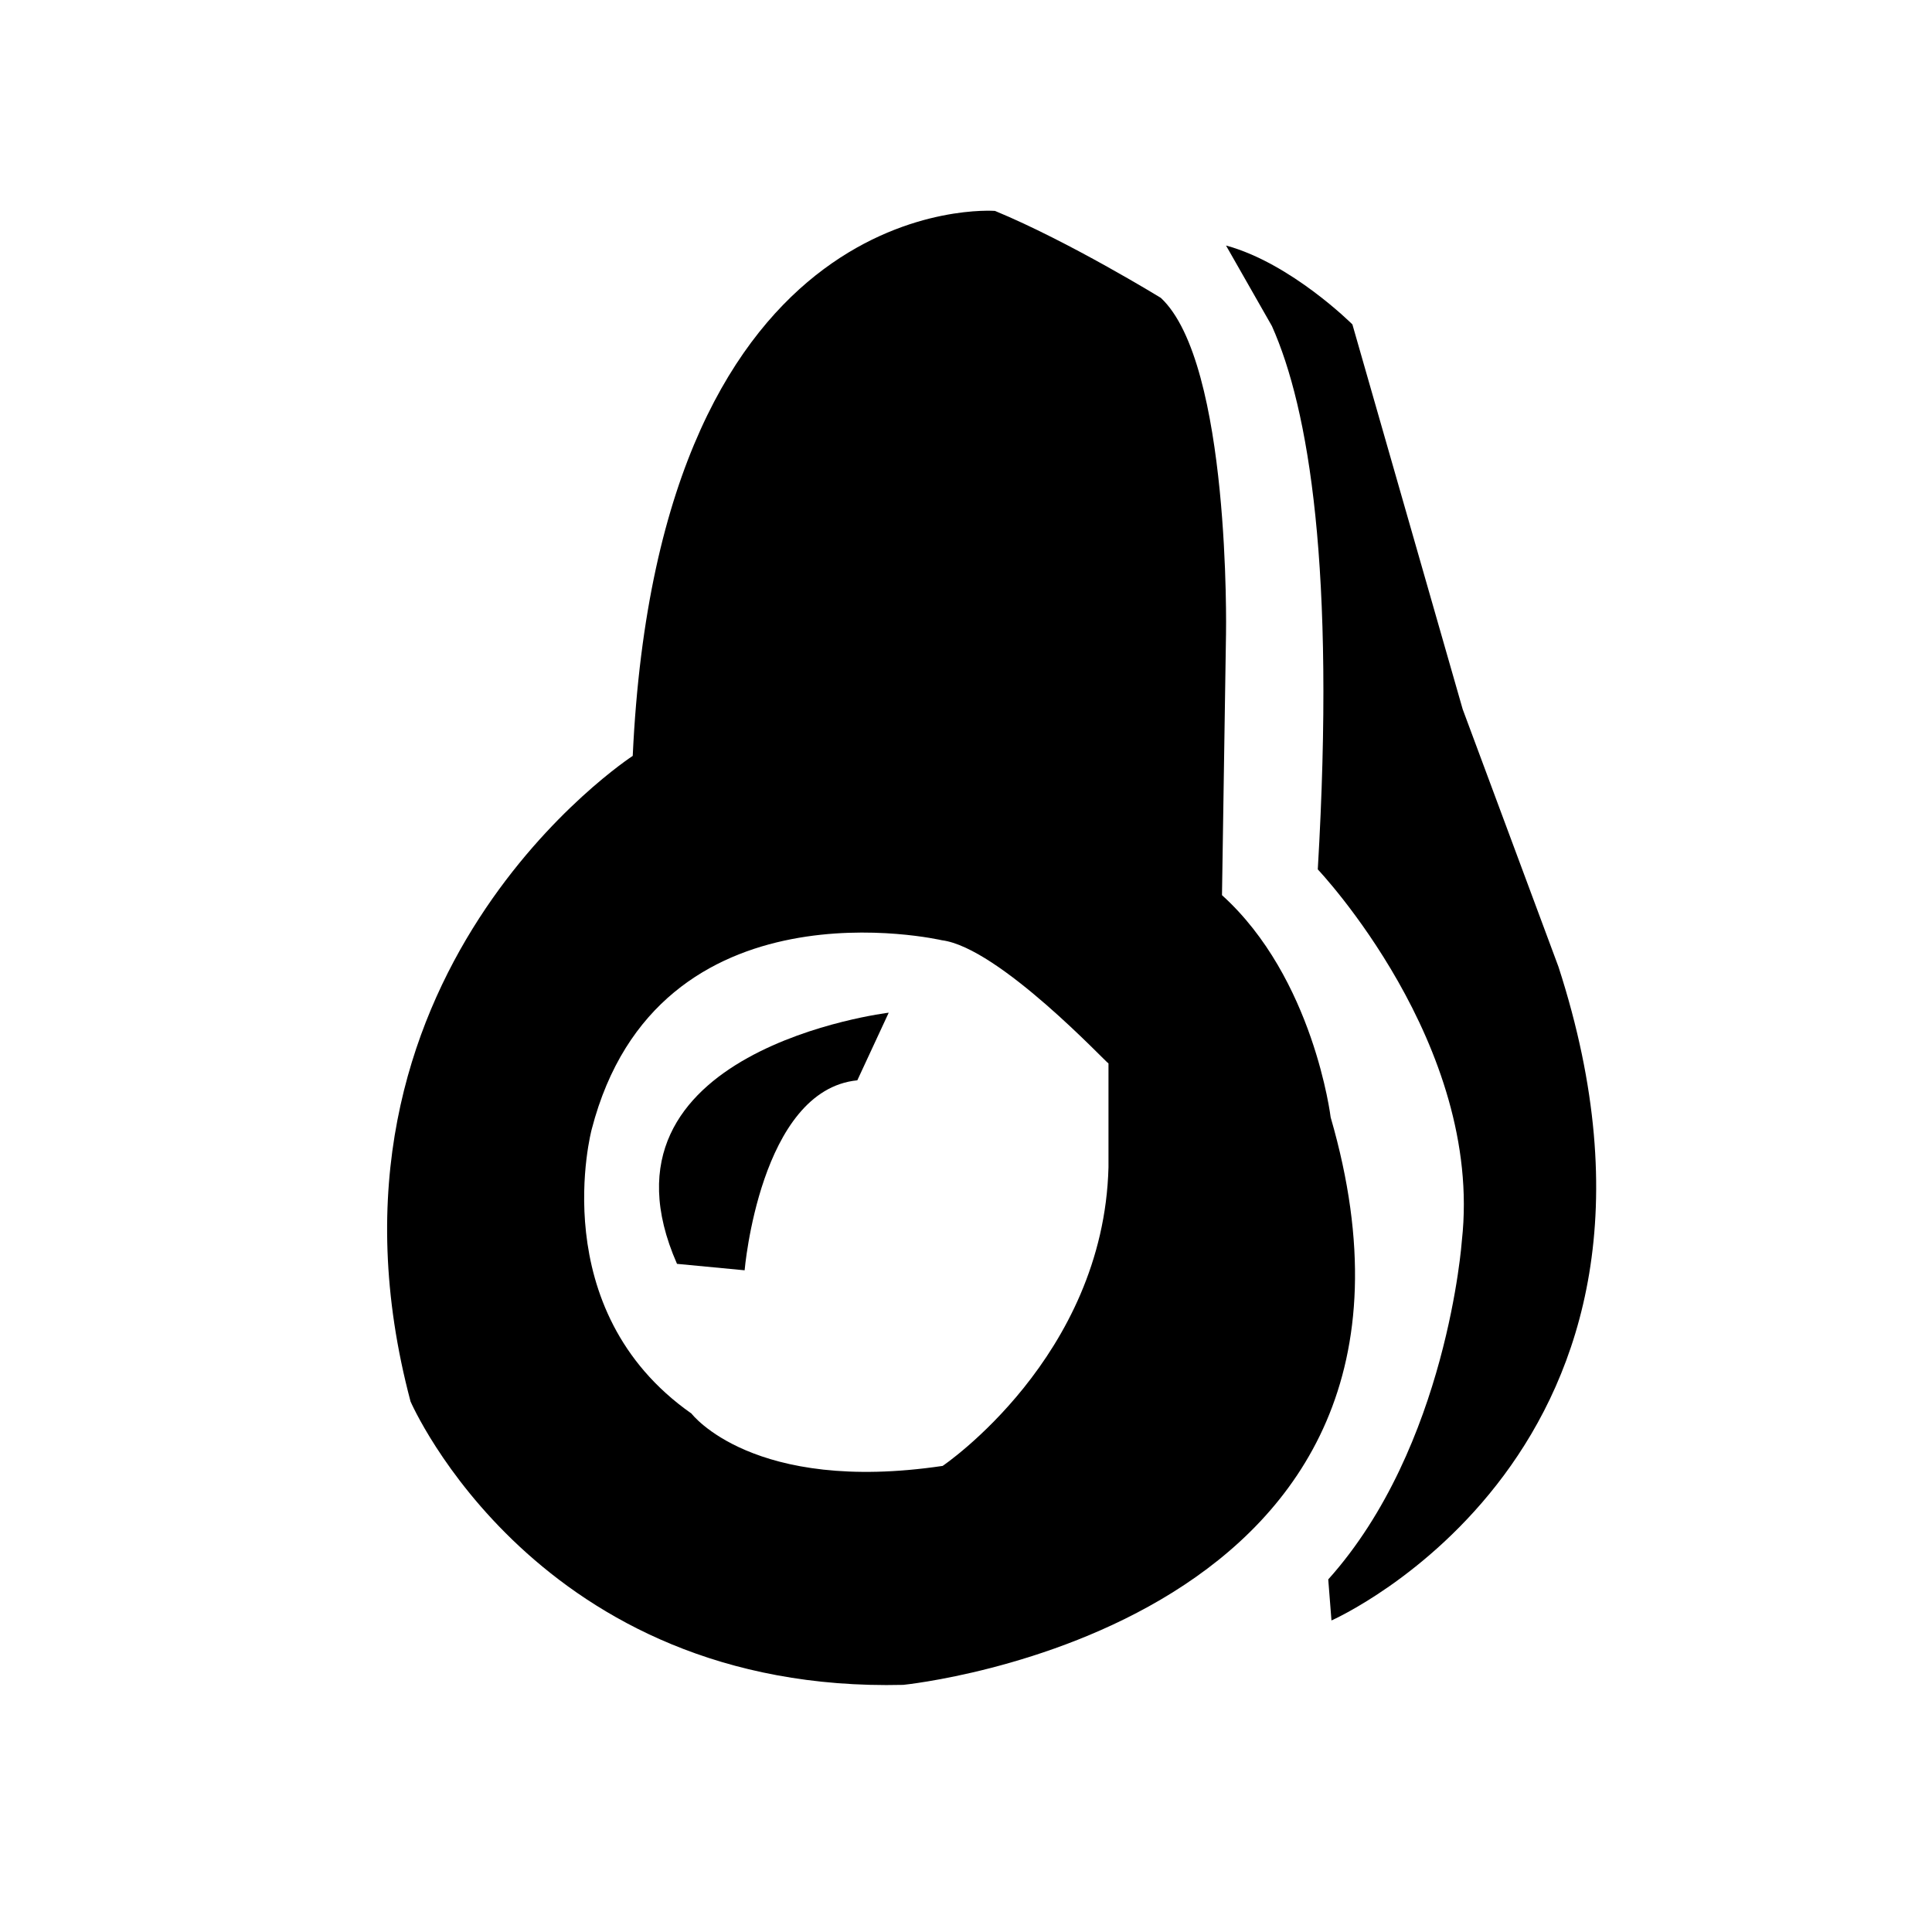<?xml version="1.0" encoding="utf-8"?>
<!-- Generator: Adobe Illustrator 24.0.3, SVG Export Plug-In . SVG Version: 6.00 Build 0)  -->
<svg version="1.1" xmlns="http://www.w3.org/2000/svg" xmlns:xlink="http://www.w3.org/1999/xlink" x="0px" y="0px"
	 viewBox="0 0 24 24" style="enable-background:new 0 0 24 24;" xml:space="preserve">
<style type="text/css">
	.st0{fill:#EC008C;}
	.st1{fill:#808285;}
	.st2{clip-path:url(#SVGID_2_);}
	.st3{fill:#FFFFFF;}
	.st4{fill:#010101;}
	.st5{clip-path:url(#SVGID_42_);}
	.st6{fill-rule:evenodd;clip-rule:evenodd;}
	.st7{fill:none;stroke:#000000;stroke-width:0.05;stroke-miterlimit:10;}
	.st8{fill:#FEFEFE;}
	.st9{fill:#DCDCDC;}
	.st10{fill:#F2F2F2;}
	.st11{fill:#999999;}
	.st12{fill:#FDFDFD;}
	.st13{fill:#FAFAFA;}
	.st14{fill:#F7F7F7;}
	.st15{fill:#8B8B8B;}
	.st16{fill:#231F20;}
</style>
<g id="text">
</g>
<g id="Sketch">
</g>
<g id="Vector">
	<g>
		<path d="M15.23,3.05l0.57,1c0.46,1.03,0.79,3.01,0.57,6.75c0,0,2.06,2.17,1.79,4.61c0,0-0.18,2.56-1.66,4.21l0.04,0.51
			c0,0,4.77-2.1,2.82-8.12l-1.19-3.2L16.8,4.03C16.8,4.03,16.04,3.27,15.23,3.05z"/>
		<path d="M14.42,3.7c0.87,0.81,0.81,4.17,0.81,4.17l-0.05,3.25c1.14,1.03,1.35,2.76,1.35,2.76c1.84,6.34-5.31,7.05-5.31,7.05
			c-4.55,0.11-6.12-3.52-6.12-3.52C3.69,12.1,7.86,9.39,7.86,9.39c0.33-7.1,4.5-6.77,4.5-6.77C13.28,3,14.42,3.7,14.42,3.7z
			 M11.7,11.68c0,0-3.53-0.82-4.35,2.35c0,0-0.6,2.24,1.24,3.53c0,0,0.76,1,3.12,0.65c0,0,2-1.35,2.06-3.71v-1.29
			C13.75,13.21,12.41,11.77,11.7,11.68z"/>
		<path d="M11.04,12.58c0,0-3.8,0.46-2.63,3.12l0.84,0.08c0,0,0.19-2.24,1.4-2.36L11.04,12.58z"/>
	</g>
</g>
<g id="NOTE">
</g>
</svg>
